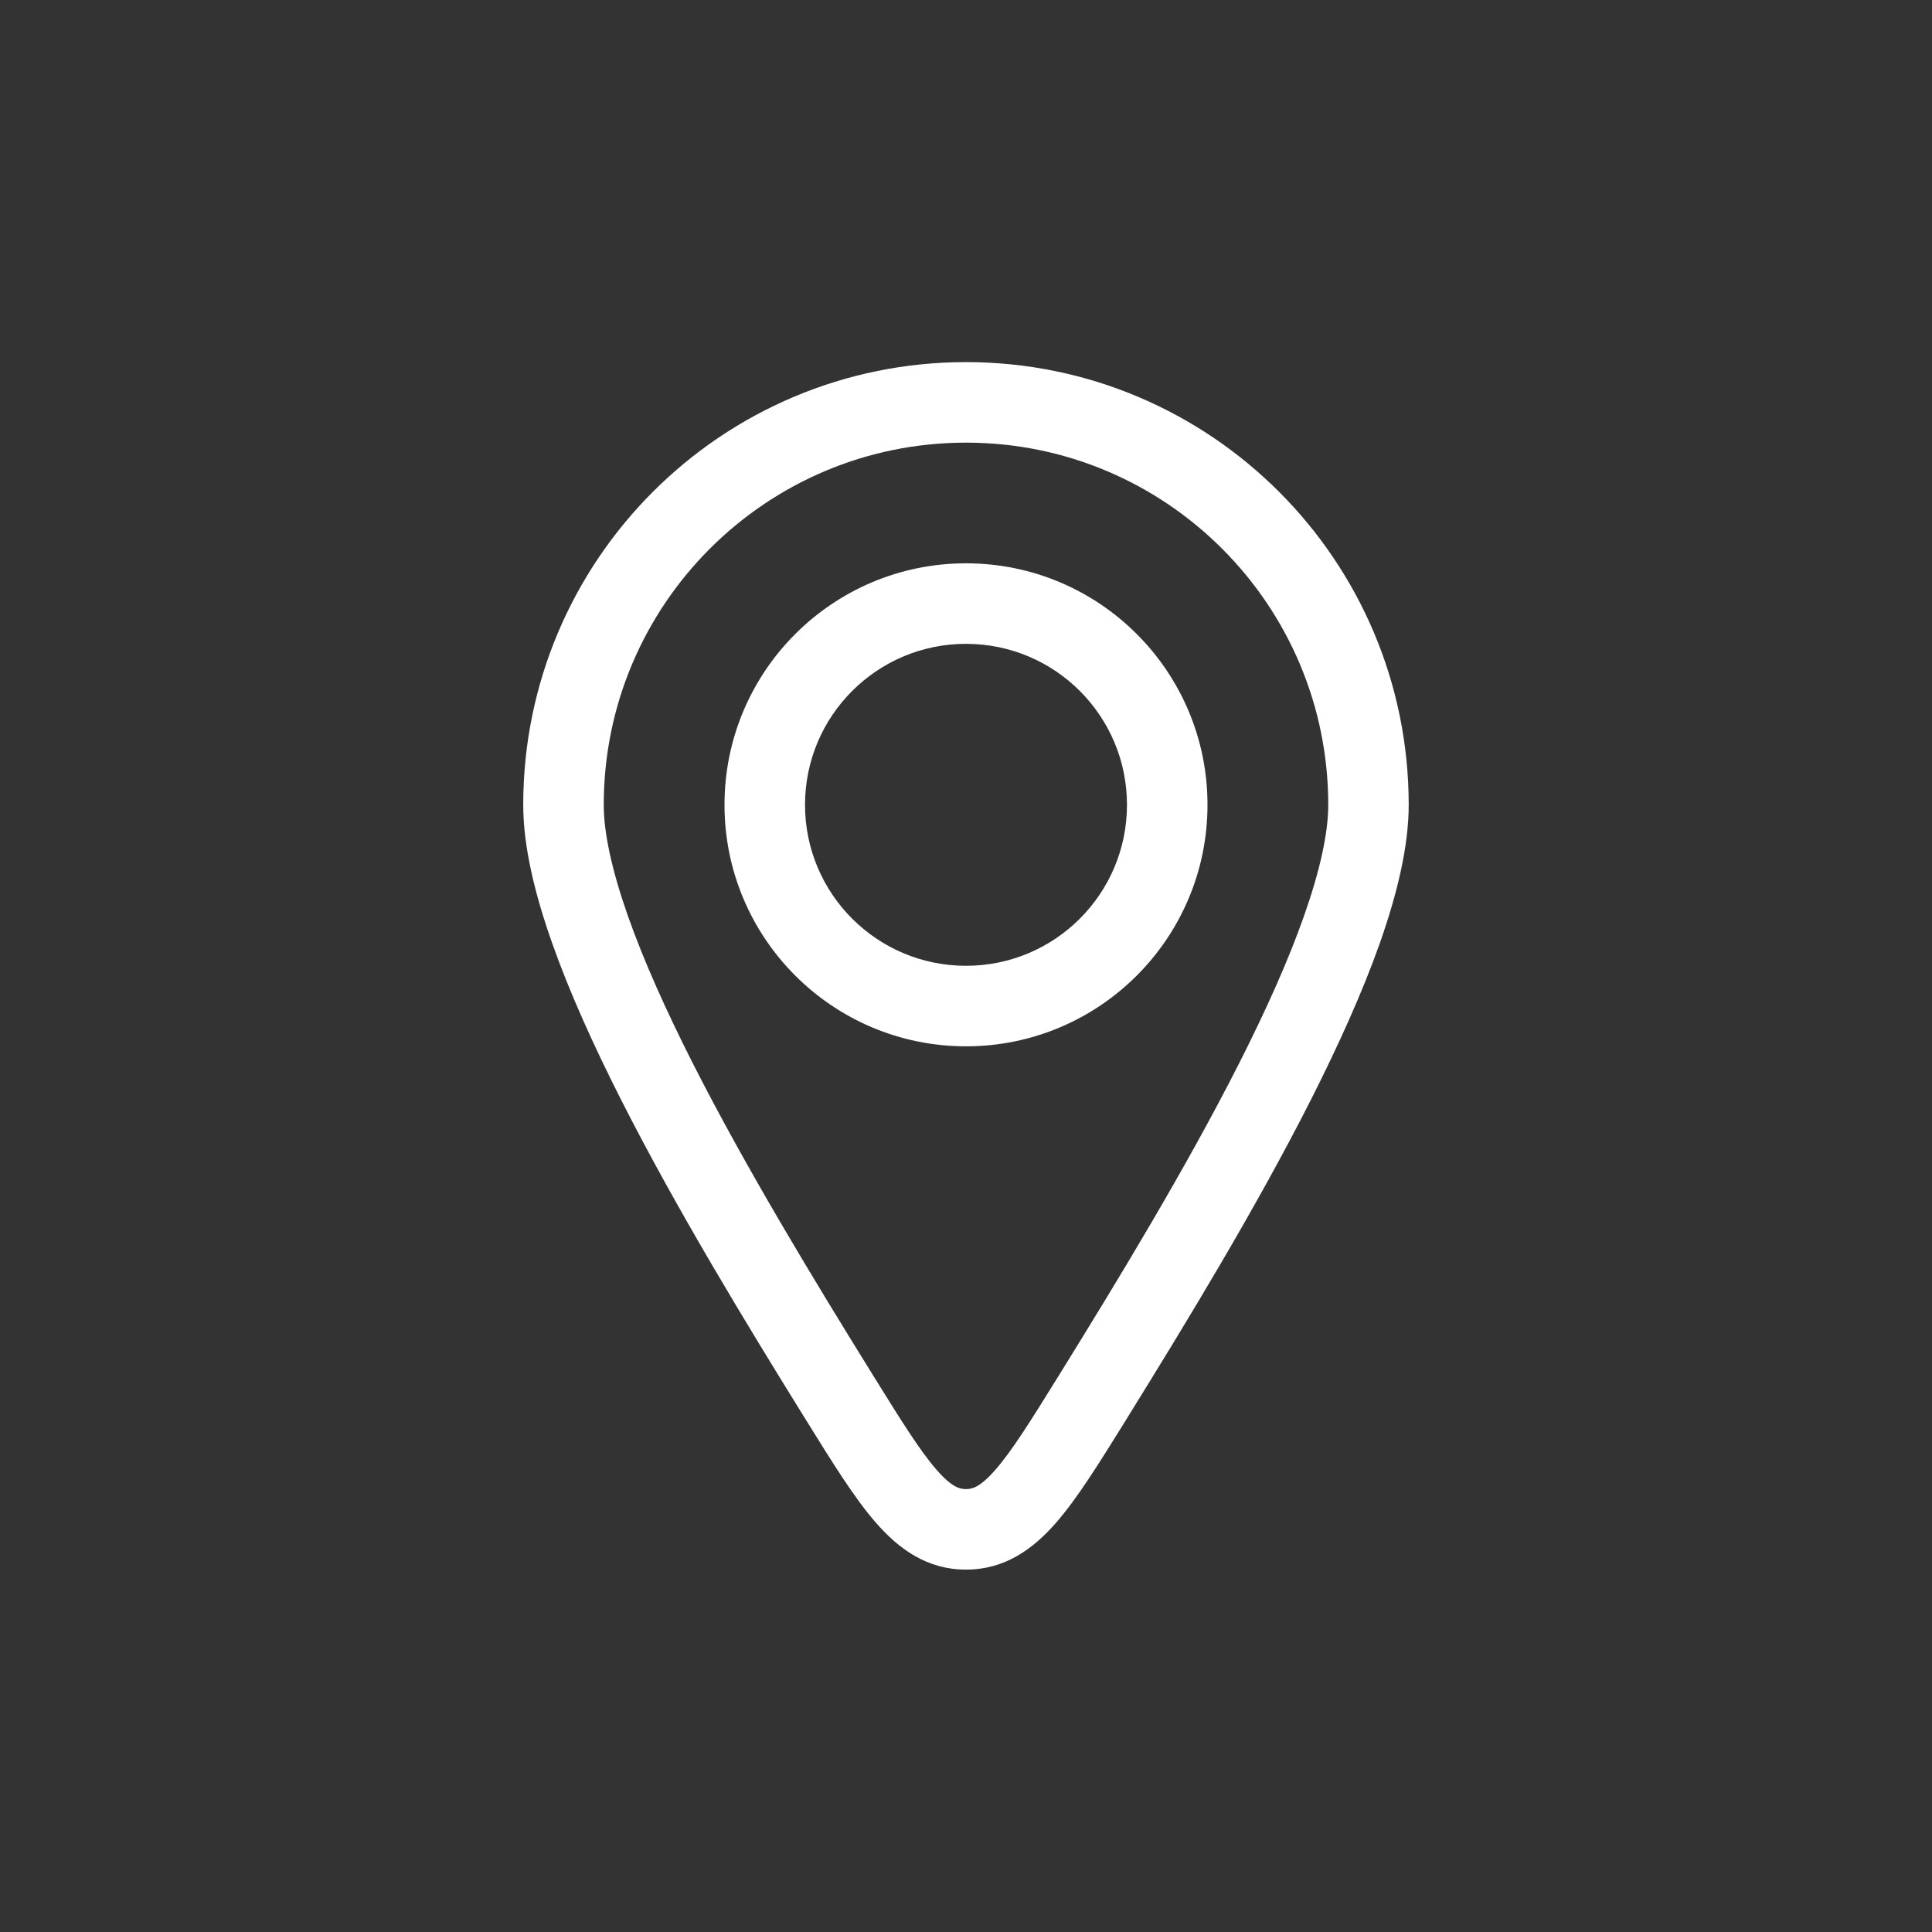 <svg width="28" height="28" viewBox="0 0 28 28" fill="none" xmlns="http://www.w3.org/2000/svg">
<rect x="0" y="0" width="28" height="28" fill="#333333" stroke="none"/>
<path fill-rule="evenodd" clip-rule="evenodd" d="M14 6.415C11.1 6.415 8.75 8.765 8.75 11.665C8.75 12.072 8.868 12.615 9.1 13.274C9.329 13.925 9.656 14.651 10.042 15.413C10.815 16.936 11.801 18.559 12.656 19.937C13.064 20.595 13.333 21.026 13.573 21.301C13.797 21.558 13.912 21.581 14 21.581C14.087 21.581 14.202 21.558 14.426 21.301C14.667 21.026 14.936 20.595 15.344 19.937C16.198 18.559 17.185 16.936 17.957 15.413C18.343 14.651 18.67 13.925 18.899 13.274C19.131 12.615 19.25 12.072 19.25 11.665C19.25 8.765 16.899 6.415 14 6.415ZM7.583 11.665C7.583 8.121 10.456 5.248 14 5.248C17.544 5.248 20.416 8.121 20.416 11.665C20.416 12.265 20.249 12.954 20 13.662C19.747 14.378 19.396 15.153 18.998 15.94C18.201 17.513 17.19 19.173 16.335 20.552L16.335 20.552L16.309 20.595C15.934 21.198 15.616 21.712 15.305 22.069C14.97 22.452 14.562 22.748 14 22.748C13.438 22.748 13.029 22.452 12.695 22.069C12.383 21.712 12.065 21.198 11.691 20.595L11.664 20.552L11.664 20.552C10.809 19.173 9.799 17.513 9.002 15.94C8.603 15.153 8.252 14.378 8 13.662C7.75 12.954 7.583 12.265 7.583 11.665Z" fill="white"/>
<path fill-rule="evenodd" clip-rule="evenodd" d="M14 9.331C12.711 9.331 11.667 10.375 11.667 11.664C11.667 12.953 12.711 13.997 14 13.997C15.289 13.997 16.333 12.953 16.333 11.664C16.333 10.375 15.289 9.331 14 9.331ZM10.5 11.664C10.5 9.731 12.067 8.164 14 8.164C15.933 8.164 17.5 9.731 17.5 11.664C17.5 13.597 15.933 15.164 14 15.164C12.067 15.164 10.5 13.597 10.5 11.664Z" fill="white"/>
</svg>
